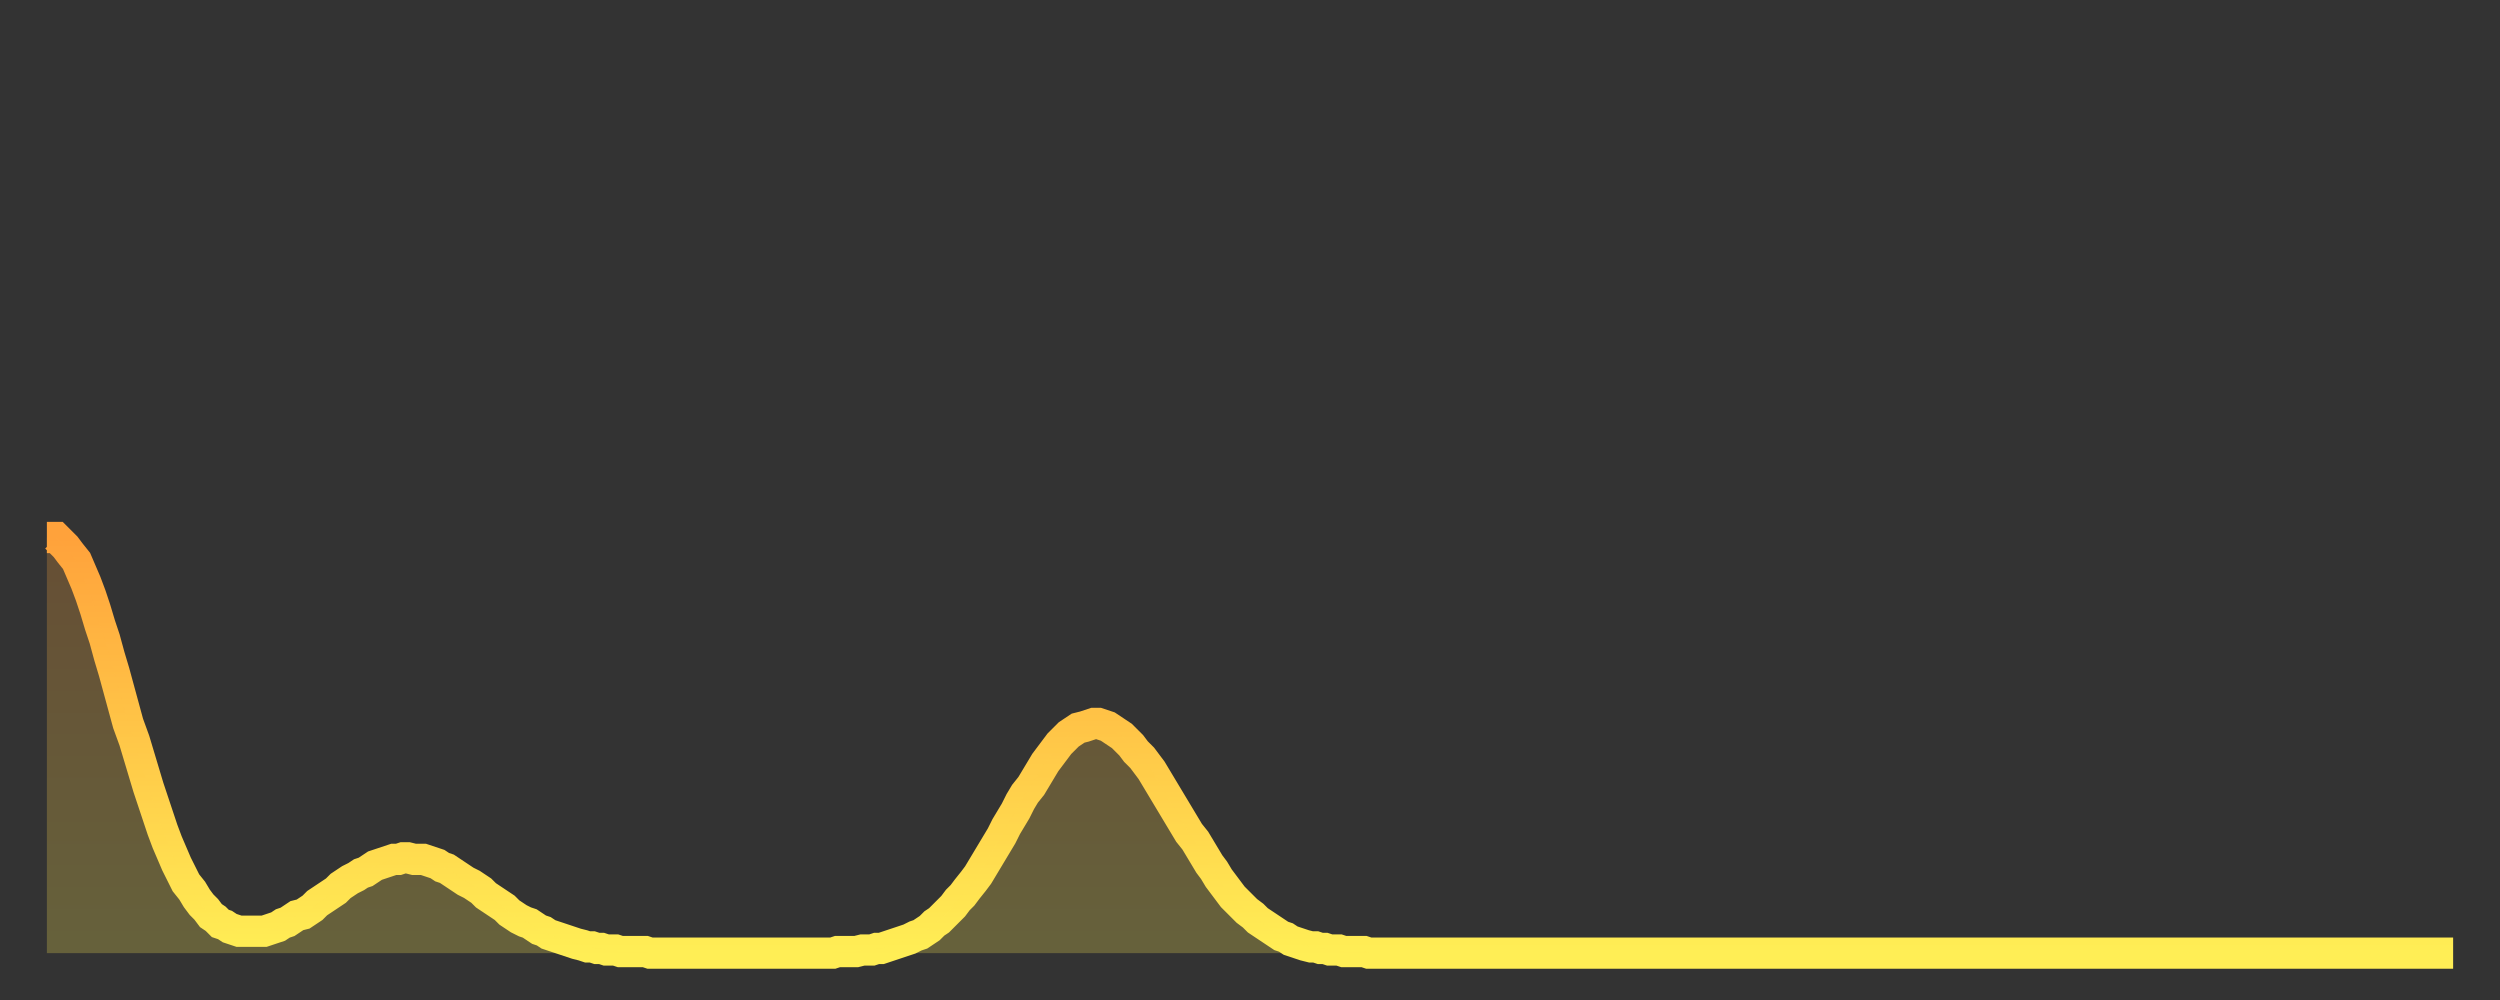 <?xml version="1.0" encoding="utf-8" ?>
<svg baseProfile="full" height="64" version="1.1" width="160" xmlns="http://www.w3.org/2000/svg" xmlns:ev="http://www.w3.org/2001/xml-events" xmlns:xlink="http://www.w3.org/1999/xlink"><rect width="100%" height="100%" fill="#333333" stroke="none"/><defs><linearGradient id="id477500" x1="0" x2="0" y1="0" y2="1"><stop offset="0%" stop-color="#ffa23b" /><stop offset="50%" stop-color="#ffc848" /><stop offset="100%" stop-color="#ffee55" /></linearGradient></defs><g transform="translate(3,3)"><g><path d="M 0.0 31.4 0.3 31.4 0.6 31.4 0.9 31.7 1.2 32.0 1.5 32.4 1.9 32.9 2.2 33.6 2.5 34.3 2.8 35.1 3.1 36.0 3.4 37.0 3.7 37.9 4.0 39.0 4.3 40.0 4.6 41.1 4.9 42.2 5.2 43.3 5.6 44.4 5.9 45.4 6.2 46.4 6.5 47.4 6.8 48.3 7.1 49.2 7.4 50.1 7.7 50.9 8.0 51.6 8.3 52.3 8.6 52.9 8.9 53.5 9.3 54.0 9.6 54.5 9.9 54.9 10.2 55.2 10.5 55.6 10.8 55.8 11.1 56.1 11.4 56.2 11.7 56.4 12.0 56.5 12.3 56.6 12.7 56.6 13.0 56.6 13.3 56.6 13.6 56.6 13.9 56.6 14.2 56.5 14.5 56.4 14.8 56.3 15.1 56.1 15.4 56.0 15.7 55.8 16.0 55.6 16.4 55.5 16.7 55.3 17.0 55.1 17.3 54.8 17.6 54.6 17.9 54.4 18.2 54.2 18.5 54.0 18.8 53.7 19.1 53.5 19.4 53.3 19.8 53.1 20.1 52.9 20.4 52.8 20.7 52.6 21.0 52.4 21.3 52.3 21.6 52.2 21.9 52.1 22.2 52.0 22.5 52.0 22.8 51.9 23.1 51.9 23.5 52.0 23.8 52.0 24.1 52.0 24.4 52.1 24.7 52.2 25.0 52.3 25.3 52.5 25.6 52.6 25.9 52.8 26.2 53.0 26.5 53.2 26.8 53.4 27.2 53.6 27.5 53.8 27.8 54.0 28.1 54.3 28.4 54.5 28.7 54.7 29.0 54.9 29.3 55.1 29.6 55.4 29.9 55.6 30.2 55.8 30.6 56.0 30.9 56.1 31.2 56.3 31.5 56.5 31.8 56.6 32.1 56.8 32.4 56.9 32.7 57.0 33.0 57.1 33.3 57.2 33.6 57.3 33.9 57.4 34.3 57.5 34.6 57.6 34.9 57.6 35.2 57.7 35.5 57.7 35.8 57.8 36.1 57.8 36.4 57.8 36.7 57.9 37.0 57.9 37.3 57.9 37.7 57.9 38.0 57.9 38.3 57.9 38.6 58.0 38.9 58.0 39.2 58.0 39.5 58.0 39.8 58.0 40.1 58.0 40.4 58.0 40.7 58.0 41.0 58.0 41.4 58.0 41.7 58.0 42.0 58.0 42.3 58.0 42.6 58.0 42.9 58.0 43.2 58.0 43.5 58.0 43.8 58.0 44.1 58.0 44.4 58.0 44.7 58.0 45.1 58.0 45.4 58.0 45.7 58.0 46.0 58.0 46.3 58.0 46.6 58.0 46.9 58.0 47.2 58.0 47.5 58.0 47.8 58.0 48.1 58.0 48.5 58.0 48.8 58.0 49.1 58.0 49.4 58.0 49.7 58.0 50.0 58.0 50.3 58.0 50.6 57.9 50.9 57.9 51.2 57.9 51.5 57.9 51.8 57.9 52.2 57.8 52.5 57.8 52.8 57.8 53.1 57.7 53.4 57.7 53.7 57.6 54.0 57.5 54.3 57.4 54.6 57.3 54.9 57.2 55.2 57.1 55.6 56.9 55.9 56.8 56.2 56.6 56.5 56.4 56.8 56.1 57.1 55.9 57.4 55.6 57.7 55.3 58.0 55.0 58.3 54.6 58.6 54.3 58.9 53.9 59.3 53.4 59.6 53.0 59.9 52.5 60.2 52.0 60.5 51.5 60.8 51.0 61.1 50.5 61.4 49.9 61.7 49.4 62.0 48.9 62.3 48.3 62.6 47.8 63.0 47.3 63.3 46.8 63.6 46.3 63.9 45.8 64.2 45.4 64.5 45.0 64.8 44.6 65.1 44.3 65.4 44.0 65.7 43.8 66.0 43.6 66.4 43.5 66.7 43.4 67.0 43.3 67.3 43.3 67.6 43.4 67.9 43.5 68.2 43.7 68.5 43.9 68.8 44.1 69.1 44.4 69.4 44.7 69.7 45.1 70.1 45.5 70.4 45.9 70.7 46.3 71.0 46.8 71.3 47.3 71.6 47.8 71.9 48.3 72.2 48.8 72.5 49.3 72.8 49.8 73.1 50.3 73.5 50.8 73.8 51.3 74.1 51.8 74.4 52.3 74.7 52.7 75.0 53.2 75.3 53.6 75.6 54.0 75.9 54.4 76.2 54.7 76.5 55.0 76.8 55.3 77.2 55.6 77.5 55.9 77.8 56.1 78.1 56.3 78.4 56.5 78.7 56.7 79.0 56.9 79.3 57.0 79.6 57.2 79.9 57.3 80.2 57.4 80.5 57.5 80.9 57.6 81.2 57.6 81.5 57.7 81.8 57.7 82.1 57.8 82.4 57.8 82.7 57.8 83.0 57.9 83.3 57.9 83.6 57.9 83.9 57.9 84.3 57.9 84.6 58.0 84.9 58.0 85.2 58.0 85.5 58.0 85.8 58.0 86.1 58.0 86.4 58.0 86.7 58.0 87.0 58.0 87.3 58.0 87.6 58.0 88.0 58.0 88.3 58.0 88.6 58.0 88.9 58.0 89.2 58.0 89.5 58.0 89.8 58.0 90.1 58.0 90.4 58.0 90.7 58.0 91.0 58.0 91.4 58.0 91.7 58.0 92.0 58.0 92.3 58.0 92.6 58.0 92.9 58.0 93.2 58.0 93.5 58.0 93.8 58.0 94.1 58.0 94.4 58.0 94.7 58.0 95.1 58.0 95.4 58.0 95.7 58.0 96.0 58.0 96.3 58.0 96.6 58.0 96.9 58.0 97.2 58.0 97.5 58.0 97.8 58.0 98.1 58.0 98.4 58.0 98.8 58.0 99.1 58.0 99.4 58.0 99.7 58.0 100.0 58.0 100.3 58.0 100.6 58.0 100.9 58.0 101.2 58.0 101.5 58.0 101.8 58.0 102.2 58.0 102.5 58.0 102.8 58.0 103.1 58.0 103.4 58.0 103.7 58.0 104.0 58.0 104.3 58.0 104.6 58.0 104.9 58.0 105.2 58.0 105.5 58.0 105.9 58.0 106.2 58.0 106.5 58.0 106.8 58.0 107.1 58.0 107.4 58.0 107.7 58.0 108.0 58.0 108.3 58.0 108.6 58.0 108.9 58.0 109.3 58.0 109.6 58.0 109.9 58.0 110.2 58.0 110.5 58.0 110.8 58.0 111.1 58.0 111.4 58.0 111.7 58.0 112.0 58.0 112.3 58.0 112.6 58.0 113.0 58.0 113.3 58.0 113.6 58.0 113.9 58.0 114.2 58.0 114.5 58.0 114.8 58.0 115.1 58.0 115.4 58.0 115.7 58.0 116.0 58.0 116.3 58.0 116.7 58.0 117.0 58.0 117.3 58.0 117.6 58.0 117.9 58.0 118.2 58.0 118.5 58.0 118.8 58.0 119.1 58.0 119.4 58.0 119.7 58.0 120.1 58.0 120.4 58.0 120.7 58.0 121.0 58.0 121.3 58.0 121.6 58.0 121.9 58.0 122.2 58.0 122.5 58.0 122.8 58.0 123.1 58.0 123.4 58.0 123.8 58.0 124.1 58.0 124.4 58.0 124.7 58.0 125.0 58.0 125.3 58.0 125.6 58.0 125.9 58.0 126.2 58.0 126.5 58.0 126.8 58.0 127.2 58.0 127.5 58.0 127.8 58.0 128.1 58.0 128.4 58.0 128.7 58.0 129.0 58.0 129.3 58.0 129.6 58.0 129.9 58.0 130.2 58.0 130.5 58.0 130.9 58.0 131.2 58.0 131.5 58.0 131.8 58.0 132.1 58.0 132.4 58.0 132.7 58.0 133.0 58.0 133.3 58.0 133.6 58.0 133.9 58.0 134.2 58.0 134.6 58.0 134.9 58.0 135.2 58.0 135.5 58.0 135.8 58.0 136.1 58.0 136.4 58.0 136.7 58.0 137.0 58.0 137.3 58.0 137.6 58.0 138.0 58.0 138.3 58.0 138.6 58.0 138.9 58.0 139.2 58.0 139.5 58.0 139.8 58.0 140.1 58.0 140.4 58.0 140.7 58.0 141.0 58.0 141.3 58.0 141.7 58.0 142.0 58.0 142.3 58.0 142.6 58.0 142.9 58.0 143.2 58.0 143.5 58.0 143.8 58.0 144.1 58.0 144.4 58.0 144.7 58.0 145.1 58.0 145.4 58.0 145.7 58.0 146.0 58.0 146.3 58.0 146.6 58.0 146.9 58.0 147.2 58.0 147.5 58.0 147.8 58.0 148.1 58.0 148.4 58.0 148.8 58.0 149.1 58.0 149.4 58.0 149.7 58.0 150.0 58.0 150.3 58.0 150.6 58.0 150.9 58.0 151.2 58.0 151.5 58.0 151.8 58.0 152.1 58.0 152.5 58.0 152.8 58.0 153.1 58.0 153.4 58.0 153.7 58.0 154.0 58.0" fill="none" id="graph-curve" opacity="1" stroke="url(#id477500)" stroke-width="2" /><path d="M 0 58 L 0.0 31.4 0.3 31.4 0.6 31.4 0.9 31.7 1.2 32.0 1.5 32.4 1.9 32.9 2.2 33.6 2.5 34.3 2.8 35.1 3.1 36.0 3.4 37.0 3.7 37.9 4.0 39.0 4.3 40.0 4.6 41.1 4.9 42.2 5.2 43.3 5.6 44.4 5.9 45.4 6.2 46.4 6.5 47.4 6.8 48.3 7.1 49.2 7.4 50.1 7.7 50.9 8.0 51.6 8.3 52.3 8.6 52.9 8.9 53.5 9.3 54.0 9.6 54.5 9.9 54.9 10.2 55.2 10.5 55.6 10.8 55.8 11.1 56.1 11.4 56.2 11.7 56.4 12.0 56.5 12.3 56.6 12.7 56.6 13.0 56.6 13.3 56.6 13.6 56.6 13.9 56.6 14.2 56.5 14.5 56.4 14.8 56.3 15.1 56.1 15.4 56.0 15.7 55.8 16.0 55.6 16.4 55.5 16.7 55.3 17.0 55.1 17.3 54.8 17.6 54.6 17.9 54.4 18.2 54.2 18.5 54.0 18.8 53.7 19.1 53.5 19.4 53.3 19.8 53.1 20.1 52.9 20.4 52.8 20.7 52.6 21.0 52.4 21.3 52.3 21.6 52.2 21.9 52.1 22.2 52.0 22.5 52.0 22.8 51.9 23.1 51.9 23.5 52.0 23.8 52.0 24.1 52.0 24.4 52.1 24.7 52.2 25.0 52.3 25.3 52.5 25.6 52.6 25.9 52.8 26.2 53.0 26.5 53.2 26.8 53.4 27.2 53.6 27.5 53.8 27.8 54.0 28.1 54.3 28.4 54.5 28.7 54.7 29.0 54.9 29.3 55.1 29.6 55.4 29.9 55.6 30.2 55.8 30.6 56.0 30.9 56.1 31.2 56.3 31.5 56.5 31.8 56.6 32.1 56.8 32.4 56.9 32.7 57.0 33.0 57.1 33.3 57.2 33.6 57.3 33.9 57.4 34.3 57.5 34.6 57.6 34.9 57.6 35.2 57.7 35.5 57.7 35.8 57.8 36.1 57.8 36.4 57.8 36.7 57.9 37.0 57.9 37.3 57.9 37.7 57.9 38.0 57.9 38.3 57.9 38.6 58.0 38.9 58.0 39.2 58.0 39.5 58.0 39.8 58.0 40.1 58.0 40.4 58.0 40.7 58.0 41.0 58.0 41.4 58.0 41.7 58.0 42.0 58.0 42.3 58.0 42.6 58.0 42.9 58.0 43.2 58.0 43.5 58.0 43.8 58.0 44.1 58.0 44.4 58.0 44.7 58.0 45.1 58.0 45.4 58.0 45.7 58.0 46.0 58.0 46.3 58.0 46.6 58.0 46.9 58.0 47.2 58.0 47.5 58.0 47.8 58.0 48.1 58.0 48.5 58.0 48.8 58.0 49.1 58.0 49.4 58.0 49.7 58.0 50.0 58.0 50.3 58.0 50.6 57.9 50.9 57.9 51.2 57.9 51.5 57.9 51.8 57.9 52.2 57.8 52.5 57.8 52.8 57.8 53.1 57.7 53.4 57.7 53.7 57.6 54.0 57.5 54.3 57.4 54.6 57.3 54.9 57.2 55.2 57.1 55.6 56.9 55.9 56.8 56.2 56.6 56.5 56.4 56.8 56.1 57.1 55.9 57.4 55.6 57.7 55.3 58.0 55.0 58.3 54.6 58.6 54.3 58.9 53.9 59.3 53.4 59.6 53.0 59.9 52.5 60.2 52.0 60.5 51.5 60.8 51.0 61.1 50.5 61.4 49.9 61.7 49.4 62.0 48.9 62.3 48.3 62.6 47.8 63.0 47.3 63.3 46.8 63.6 46.3 63.9 45.8 64.2 45.4 64.5 45.0 64.8 44.6 65.1 44.3 65.4 44.0 65.7 43.8 66.0 43.6 66.4 43.5 66.7 43.4 67.0 43.3 67.3 43.3 67.6 43.4 67.9 43.5 68.2 43.7 68.5 43.9 68.8 44.1 69.1 44.4 69.4 44.7 69.7 45.1 70.1 45.5 70.4 45.9 70.7 46.3 71.0 46.8 71.3 47.3 71.6 47.8 71.9 48.3 72.2 48.8 72.5 49.3 72.8 49.8 73.1 50.3 73.5 50.8 73.8 51.3 74.1 51.8 74.4 52.3 74.7 52.7 75.0 53.2 75.3 53.6 75.6 54.0 75.9 54.4 76.2 54.7 76.5 55.0 76.8 55.3 77.2 55.6 77.5 55.9 77.8 56.1 78.1 56.3 78.4 56.5 78.7 56.7 79.0 56.9 79.3 57.0 79.6 57.2 79.9 57.3 80.2 57.4 80.5 57.5 80.9 57.6 81.2 57.6 81.5 57.7 81.8 57.7 82.1 57.8 82.4 57.8 82.7 57.8 83.0 57.9 83.3 57.9 83.6 57.9 83.9 57.9 84.3 57.9 84.6 58.0 84.9 58.0 85.2 58.0 85.5 58.0 85.8 58.0 86.1 58.0 86.4 58.0 86.7 58.0 87.0 58.0 87.3 58.0 87.6 58.0 88.0 58.0 88.3 58.0 88.6 58.0 88.9 58.0 89.2 58.0 89.5 58.0 89.8 58.0 90.1 58.0 90.4 58.0 90.7 58.0 91.0 58.0 91.4 58.0 91.7 58.0 92.0 58.0 92.3 58.0 92.6 58.0 92.9 58.0 93.2 58.0 93.5 58.0 93.8 58.0 94.1 58.0 94.4 58.0 94.7 58.0 95.1 58.0 95.4 58.0 95.7 58.0 96.0 58.0 96.3 58.0 96.6 58.0 96.9 58.0 97.2 58.0 97.5 58.0 97.8 58.0 98.1 58.0 98.4 58.0 98.8 58.0 99.1 58.0 99.4 58.0 99.7 58.0 100.0 58.0 100.3 58.0 100.6 58.0 100.9 58.0 101.2 58.0 101.5 58.0 101.8 58.0 102.2 58.0 102.5 58.0 102.8 58.0 103.1 58.0 103.4 58.0 103.7 58.0 104.0 58.0 104.3 58.0 104.6 58.0 104.9 58.0 105.2 58.0 105.5 58.0 105.9 58.0 106.2 58.0 106.5 58.0 106.8 58.0 107.1 58.0 107.4 58.0 107.7 58.0 108.0 58.0 108.3 58.0 108.6 58.0 108.9 58.0 109.3 58.0 109.6 58.0 109.9 58.0 110.2 58.0 110.5 58.0 110.8 58.0 111.1 58.0 111.4 58.0 111.7 58.0 112.0 58.0 112.3 58.0 112.6 58.0 113.0 58.0 113.3 58.0 113.6 58.0 113.9 58.0 114.2 58.0 114.5 58.0 114.8 58.0 115.1 58.0 115.4 58.0 115.7 58.0 116.0 58.0 116.3 58.0 116.7 58.0 117.0 58.0 117.3 58.0 117.6 58.0 117.9 58.0 118.2 58.0 118.5 58.0 118.8 58.0 119.1 58.0 119.4 58.0 119.7 58.0 120.1 58.0 120.4 58.0 120.7 58.0 121.0 58.0 121.3 58.0 121.6 58.0 121.9 58.0 122.2 58.0 122.5 58.0 122.8 58.0 123.1 58.0 123.4 58.0 123.8 58.0 124.1 58.0 124.4 58.0 124.7 58.0 125.0 58.0 125.3 58.0 125.6 58.0 125.9 58.0 126.2 58.0 126.5 58.0 126.8 58.0 127.2 58.0 127.5 58.0 127.8 58.0 128.1 58.0 128.4 58.0 128.7 58.0 129.0 58.0 129.3 58.0 129.6 58.0 129.9 58.0 130.2 58.0 130.5 58.0 130.9 58.0 131.2 58.0 131.5 58.0 131.8 58.0 132.1 58.0 132.4 58.0 132.7 58.0 133.0 58.0 133.3 58.0 133.6 58.0 133.9 58.0 134.2 58.0 134.6 58.0 134.9 58.0 135.2 58.0 135.5 58.0 135.8 58.0 136.1 58.0 136.4 58.0 136.7 58.0 137.0 58.0 137.3 58.0 137.6 58.0 138.0 58.0 138.3 58.0 138.6 58.0 138.9 58.0 139.2 58.0 139.5 58.0 139.8 58.0 140.1 58.0 140.4 58.0 140.7 58.0 141.0 58.0 141.3 58.0 141.7 58.0 142.0 58.0 142.3 58.0 142.6 58.0 142.9 58.0 143.2 58.0 143.5 58.0 143.8 58.0 144.1 58.0 144.4 58.0 144.7 58.0 145.1 58.0 145.4 58.0 145.7 58.0 146.0 58.0 146.3 58.0 146.6 58.0 146.9 58.0 147.2 58.0 147.5 58.0 147.8 58.0 148.1 58.0 148.4 58.0 148.8 58.0 149.1 58.0 149.4 58.0 149.7 58.0 150.0 58.0 150.3 58.0 150.6 58.0 150.9 58.0 151.2 58.0 151.5 58.0 151.8 58.0 152.1 58.0 152.5 58.0 152.8 58.0 153.1 58.0 153.4 58.0 153.7 58.0 154.0 58.0 154 58" fill="url(#id477500)" fill-opacity=".25" id="graph-shadow" /></g></g></svg>